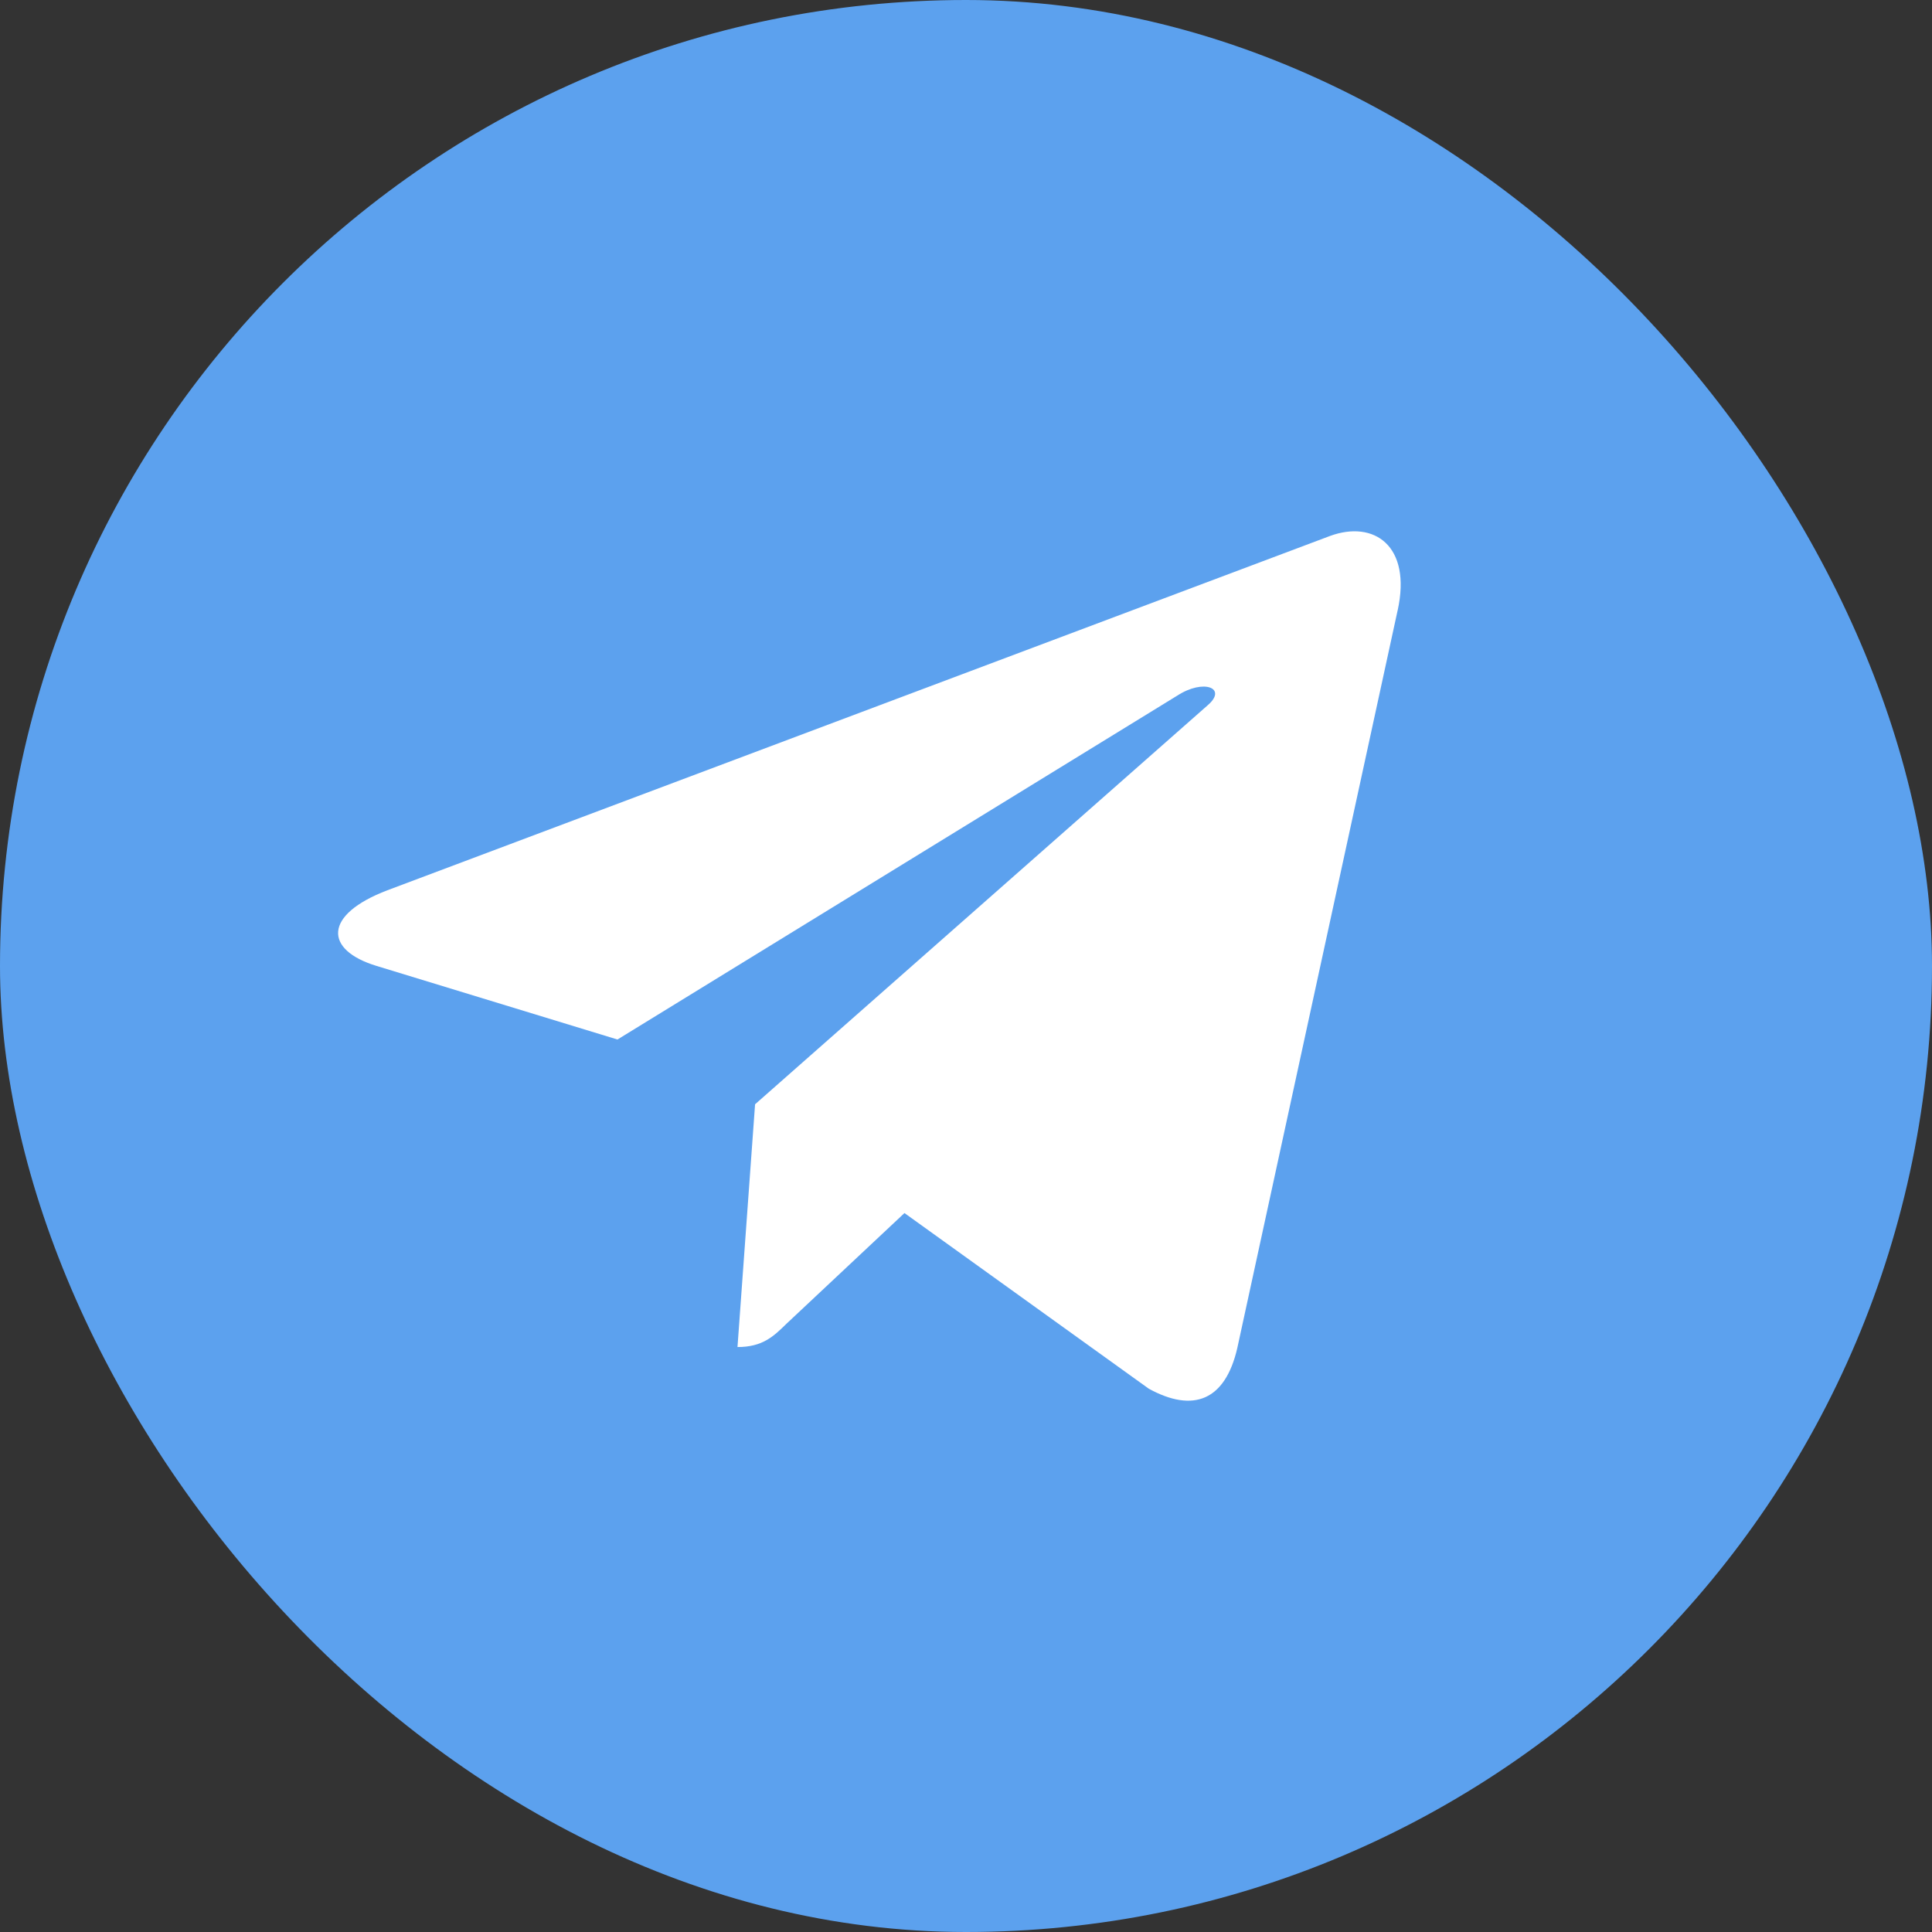 <svg width="40" height="40" viewBox="0 0 40 40" fill="none" xmlns="http://www.w3.org/2000/svg">
<rect x="0" y="0" width="40" height="40" fill="#333333" stroke="none"/>
<rect width="40" height="40" rx="20" fill="#5CA1EE"/>
<path d="M15.633 22.863L15.269 27.889C15.789 27.889 16.015 27.669 16.285 27.405L18.726 25.115L23.785 28.752C24.712 29.259 25.366 28.992 25.616 27.914L28.936 12.639L28.937 12.638C29.232 11.292 28.442 10.765 27.538 11.096L8.021 18.432C6.689 18.939 6.71 19.668 7.795 19.998L12.784 21.522L24.374 14.402C24.92 14.048 25.416 14.244 25.008 14.598L15.633 22.863Z" fill="white"/>
</svg>
